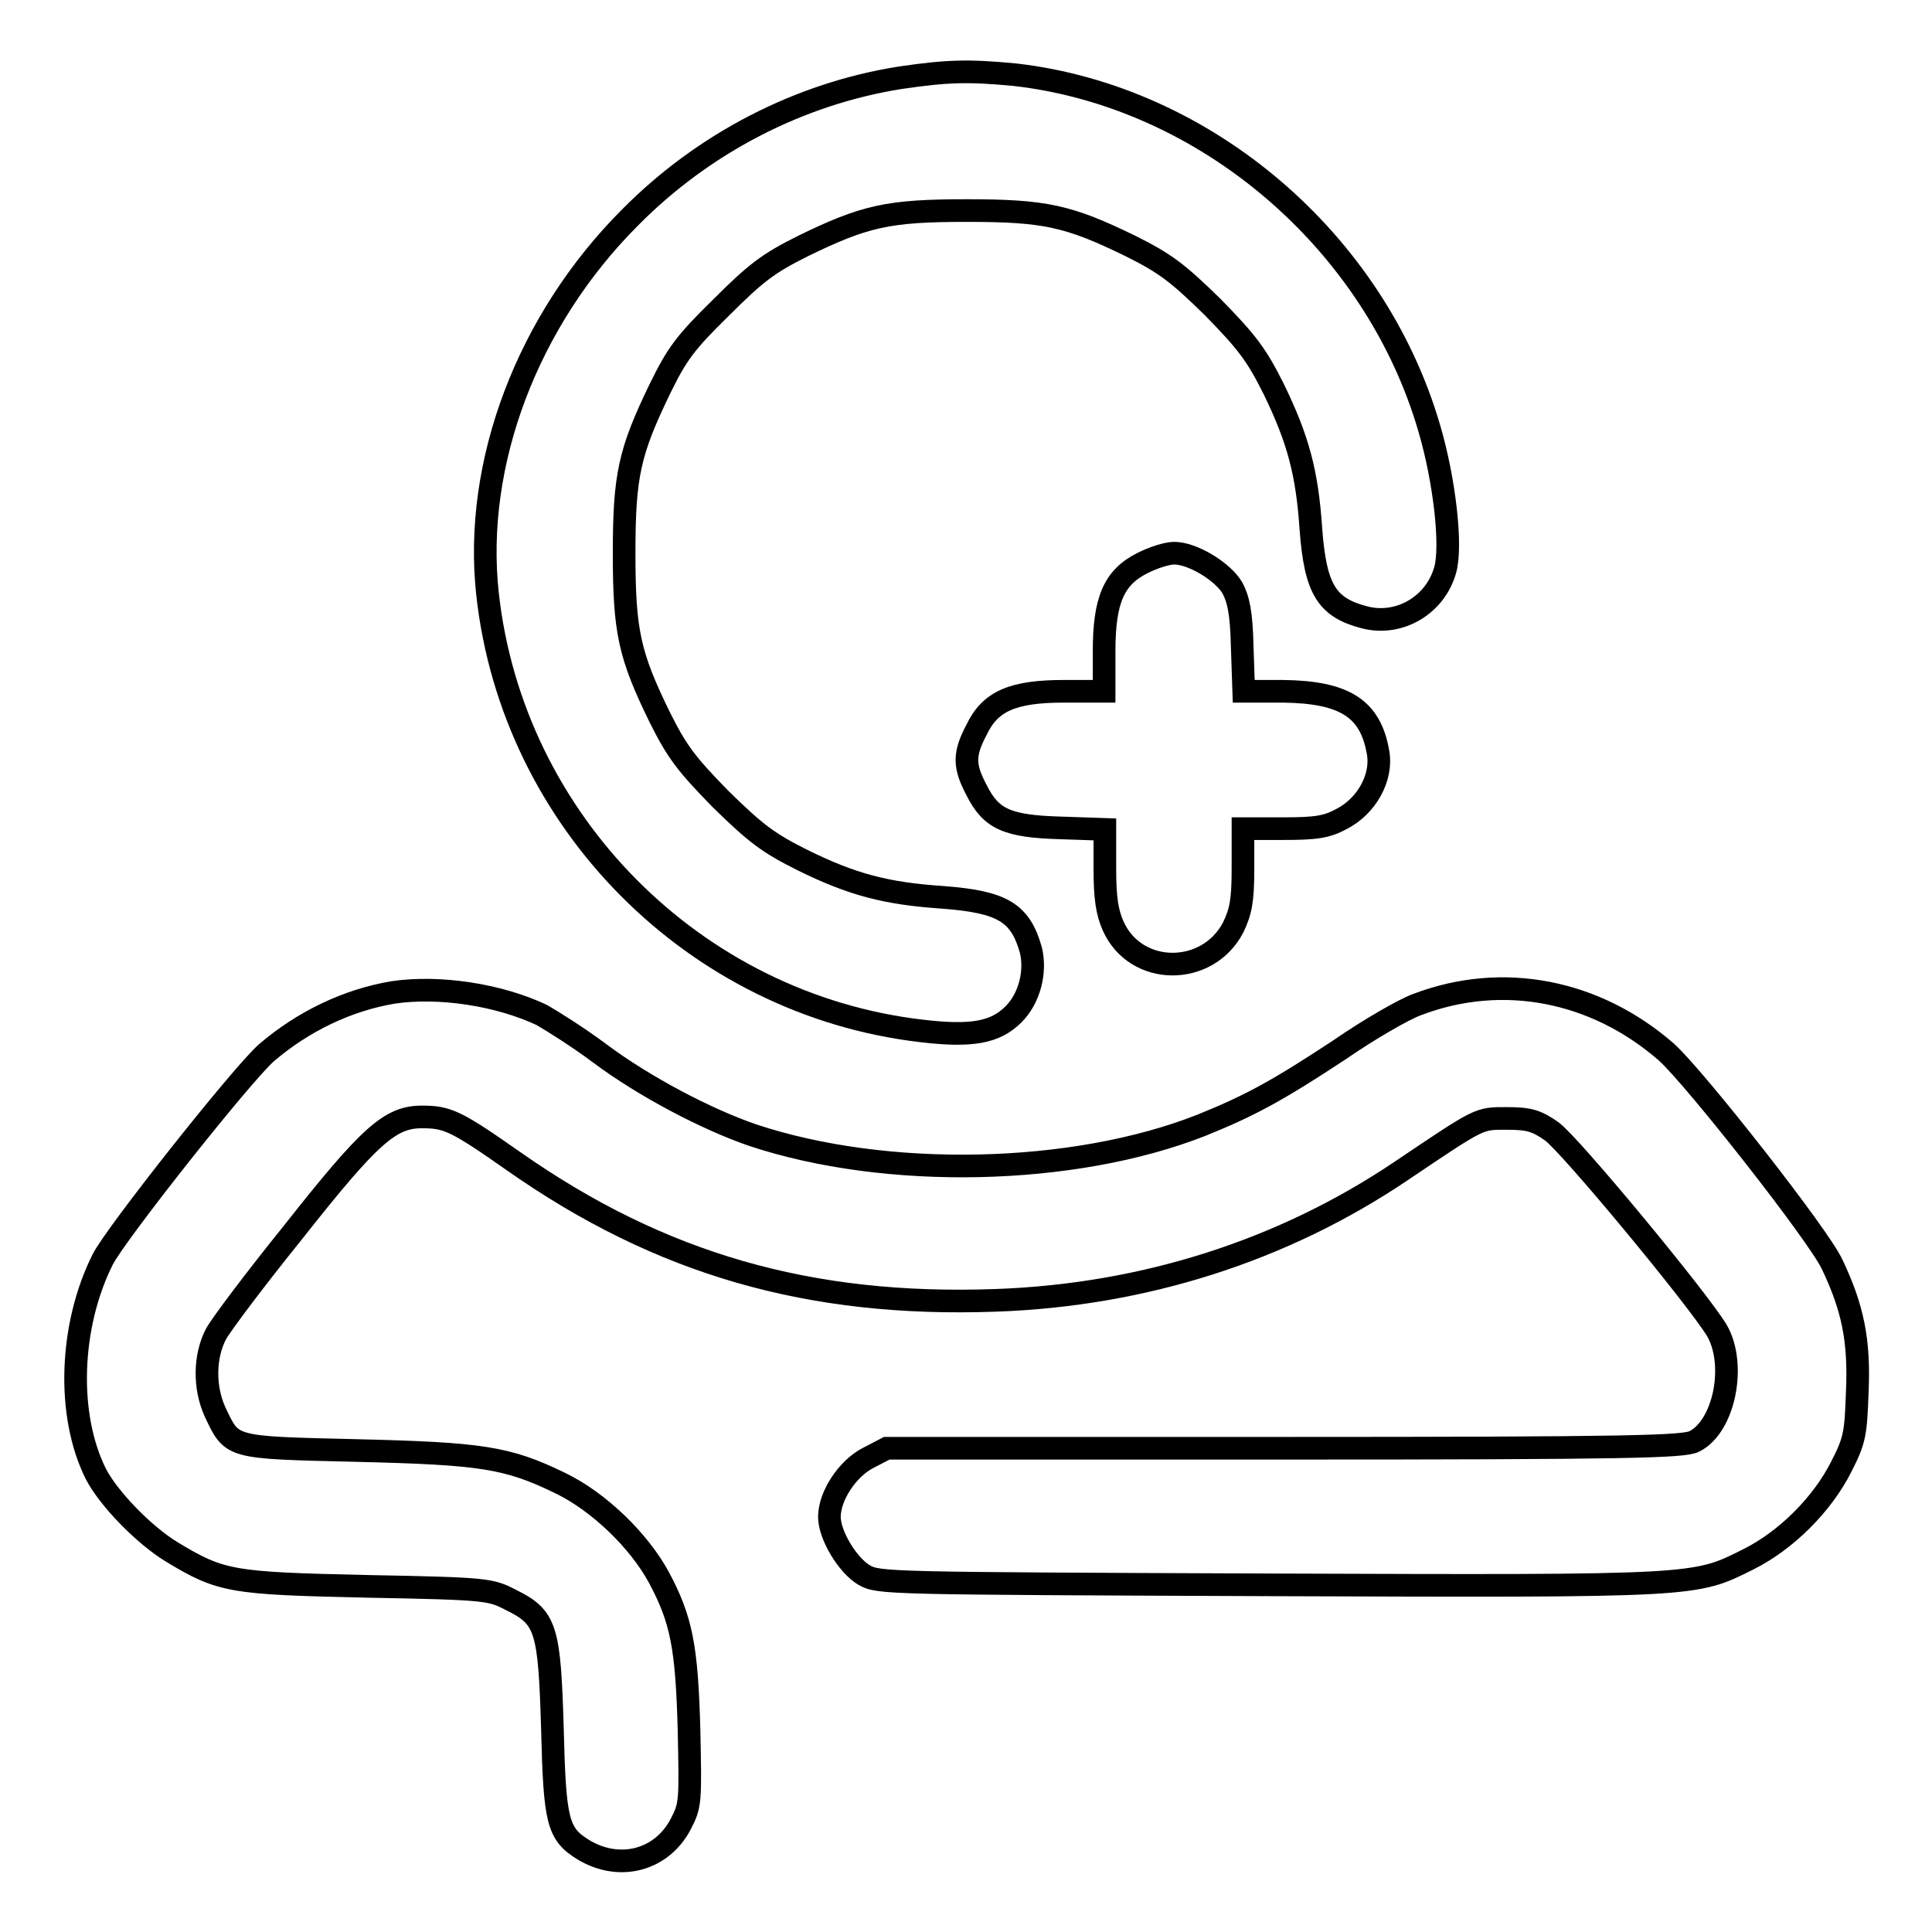 <?xml version="1.0" encoding="utf-8"?>
<!-- Svg Vector Icons : http://www.onlinewebfonts.com/icon -->
<!DOCTYPE svg PUBLIC "-//W3C//DTD SVG 1.1//EN" "http://www.w3.org/Graphics/SVG/1.1/DTD/svg11.dtd">
<svg version="1.1" xmlns="http://www.w3.org/2000/svg" xmlns:xlink="http://www.w3.org/1999/xlink" x="0px" y="0px" viewBox="0 0 256 256" enable-background="new 0 0 256 256" xml:space="preserve">
<g><g><g><path stroke-width="3" fill-opacity="0" stroke="#000000"  d="M119.3,10.3c-13.3,2.1-26,8.6-35.8,18.5C69.9,42.4,62.7,61.4,64.6,78.7c3.3,30.1,27.4,54.4,57.5,57.9c6.7,0.8,9.8,0.2,12.2-2.2c2.1-2.1,3-5.6,2.3-8.5c-1.4-5-3.8-6.4-11.7-7c-7.5-0.5-12-1.7-18.5-4.9c-4.6-2.3-6.2-3.5-10.9-8.1c-4.6-4.7-5.8-6.3-8.1-10.9c-4-8.2-4.7-11.3-4.7-21.7c0-10.3,0.7-13.4,4.7-21.7c2.3-4.7,3.4-6.2,8.1-10.8c4.7-4.7,6.3-5.9,10.9-8.2c8.2-4,11.3-4.7,21.7-4.7s13.5,0.7,21.7,4.7c4.6,2.3,6.2,3.5,10.9,8.1c4.6,4.7,5.8,6.3,8.1,10.9c3.2,6.6,4.4,11,4.9,18.5c0.6,8,2.1,10.4,7.1,11.7c4.6,1.2,9.4-1.6,10.7-6.3c0.9-3.2-0.1-11.9-2.1-18.7c-7.2-24.8-29.6-44-54.9-46.9C128.2,9.3,125.5,9.4,119.3,10.3z"/><path stroke-width="3" fill-opacity="0" stroke="#000000"  d="M151.4,74.6c-3.8,1.9-5.1,4.9-5.1,11.7v5.3h-5.3c-6.8,0-9.8,1.3-11.6,5.1c-1.7,3.2-1.7,4.8,0,8c1.9,3.8,4,4.8,11.1,5l5.9,0.2v5.2c0,3.9,0.3,5.8,1.1,7.6c3,6.7,12.5,6.7,15.9,0.2c1-2.1,1.3-3.5,1.3-7.8v-5.3h5.3c4.3,0,5.8-0.2,7.8-1.3c3.3-1.7,5.4-5.5,4.8-8.8c-1-5.8-4.4-8-12.6-8.1h-5.2l-0.2-5.9c-0.1-4.5-0.5-6.3-1.3-7.8c-1.3-2.2-5.3-4.6-7.7-4.6C154.6,73.3,152.8,73.9,151.4,74.6z"/><path stroke-width="3" fill-opacity="0" stroke="#000000"  d="M52.1,131.5c-6,1-11.9,3.8-16.8,8c-3.2,2.8-20,24-21.7,27.4c-4.4,8.8-4.8,20.6-0.9,28.4c1.7,3.3,6.4,8.1,10,10.3c6.6,4,7.9,4.2,26,4.6c15.9,0.3,16.3,0.4,19,1.8c4.7,2.3,5.1,3.8,5.5,17.1c0.3,12.3,0.7,13.9,4.1,16c4.8,2.9,10.4,1.4,12.9-3.4c1.3-2.5,1.3-2.9,1.1-12.5c-0.3-11-1-14.6-4-20.2c-2.6-4.8-7.9-10-13.1-12.5c-7-3.4-10.4-3.9-27-4.3c-16.9-0.4-16.4-0.3-18.7-5.1c-1.5-3.3-1.4-7.4,0.1-10.3c0.7-1.3,5.3-7.4,10.3-13.6C49,150.4,51.7,148,55.9,148c3.4,0,4.5,0.5,12.2,5.9c19.4,13.6,39.2,19.3,63.9,18.4c19.6-0.7,38-6.6,53.6-17.1c10.7-7.2,10.3-7,14.1-7c2.9,0,3.9,0.3,5.9,1.7c2.4,1.7,19.3,22.1,21.9,26.4c2.6,4.5,1,12.7-3,14.7c-1.4,0.7-8.3,0.9-54.3,0.9h-52.7l-2.5,1.3c-2.7,1.4-5.1,5-5.1,7.8c0,2.4,2.4,6.4,4.6,7.7c1.9,1.1,3,1.1,53.7,1.3c57.1,0.2,56.3,0.2,63.5-3.4c5-2.5,9.8-7.3,12.3-12.3c1.8-3.5,1.9-4.4,2.1-9.9c0.3-6.8-0.6-11.1-3.3-16.8c-1.7-3.8-18.3-24.9-22-28.2c-9.4-8.2-21.7-10.6-33-6.3c-1.7,0.6-6.4,3.3-10.3,6c-7.9,5.2-11.6,7.3-18.3,10c-17,6.7-41.8,7.2-59.5,1.3c-6.1-2.1-14.3-6.4-20.2-10.8c-2.8-2.1-6.3-4.3-7.7-5.1C66.1,131.8,58.2,130.6,52.1,131.5z"/></g></g></g>
</svg>